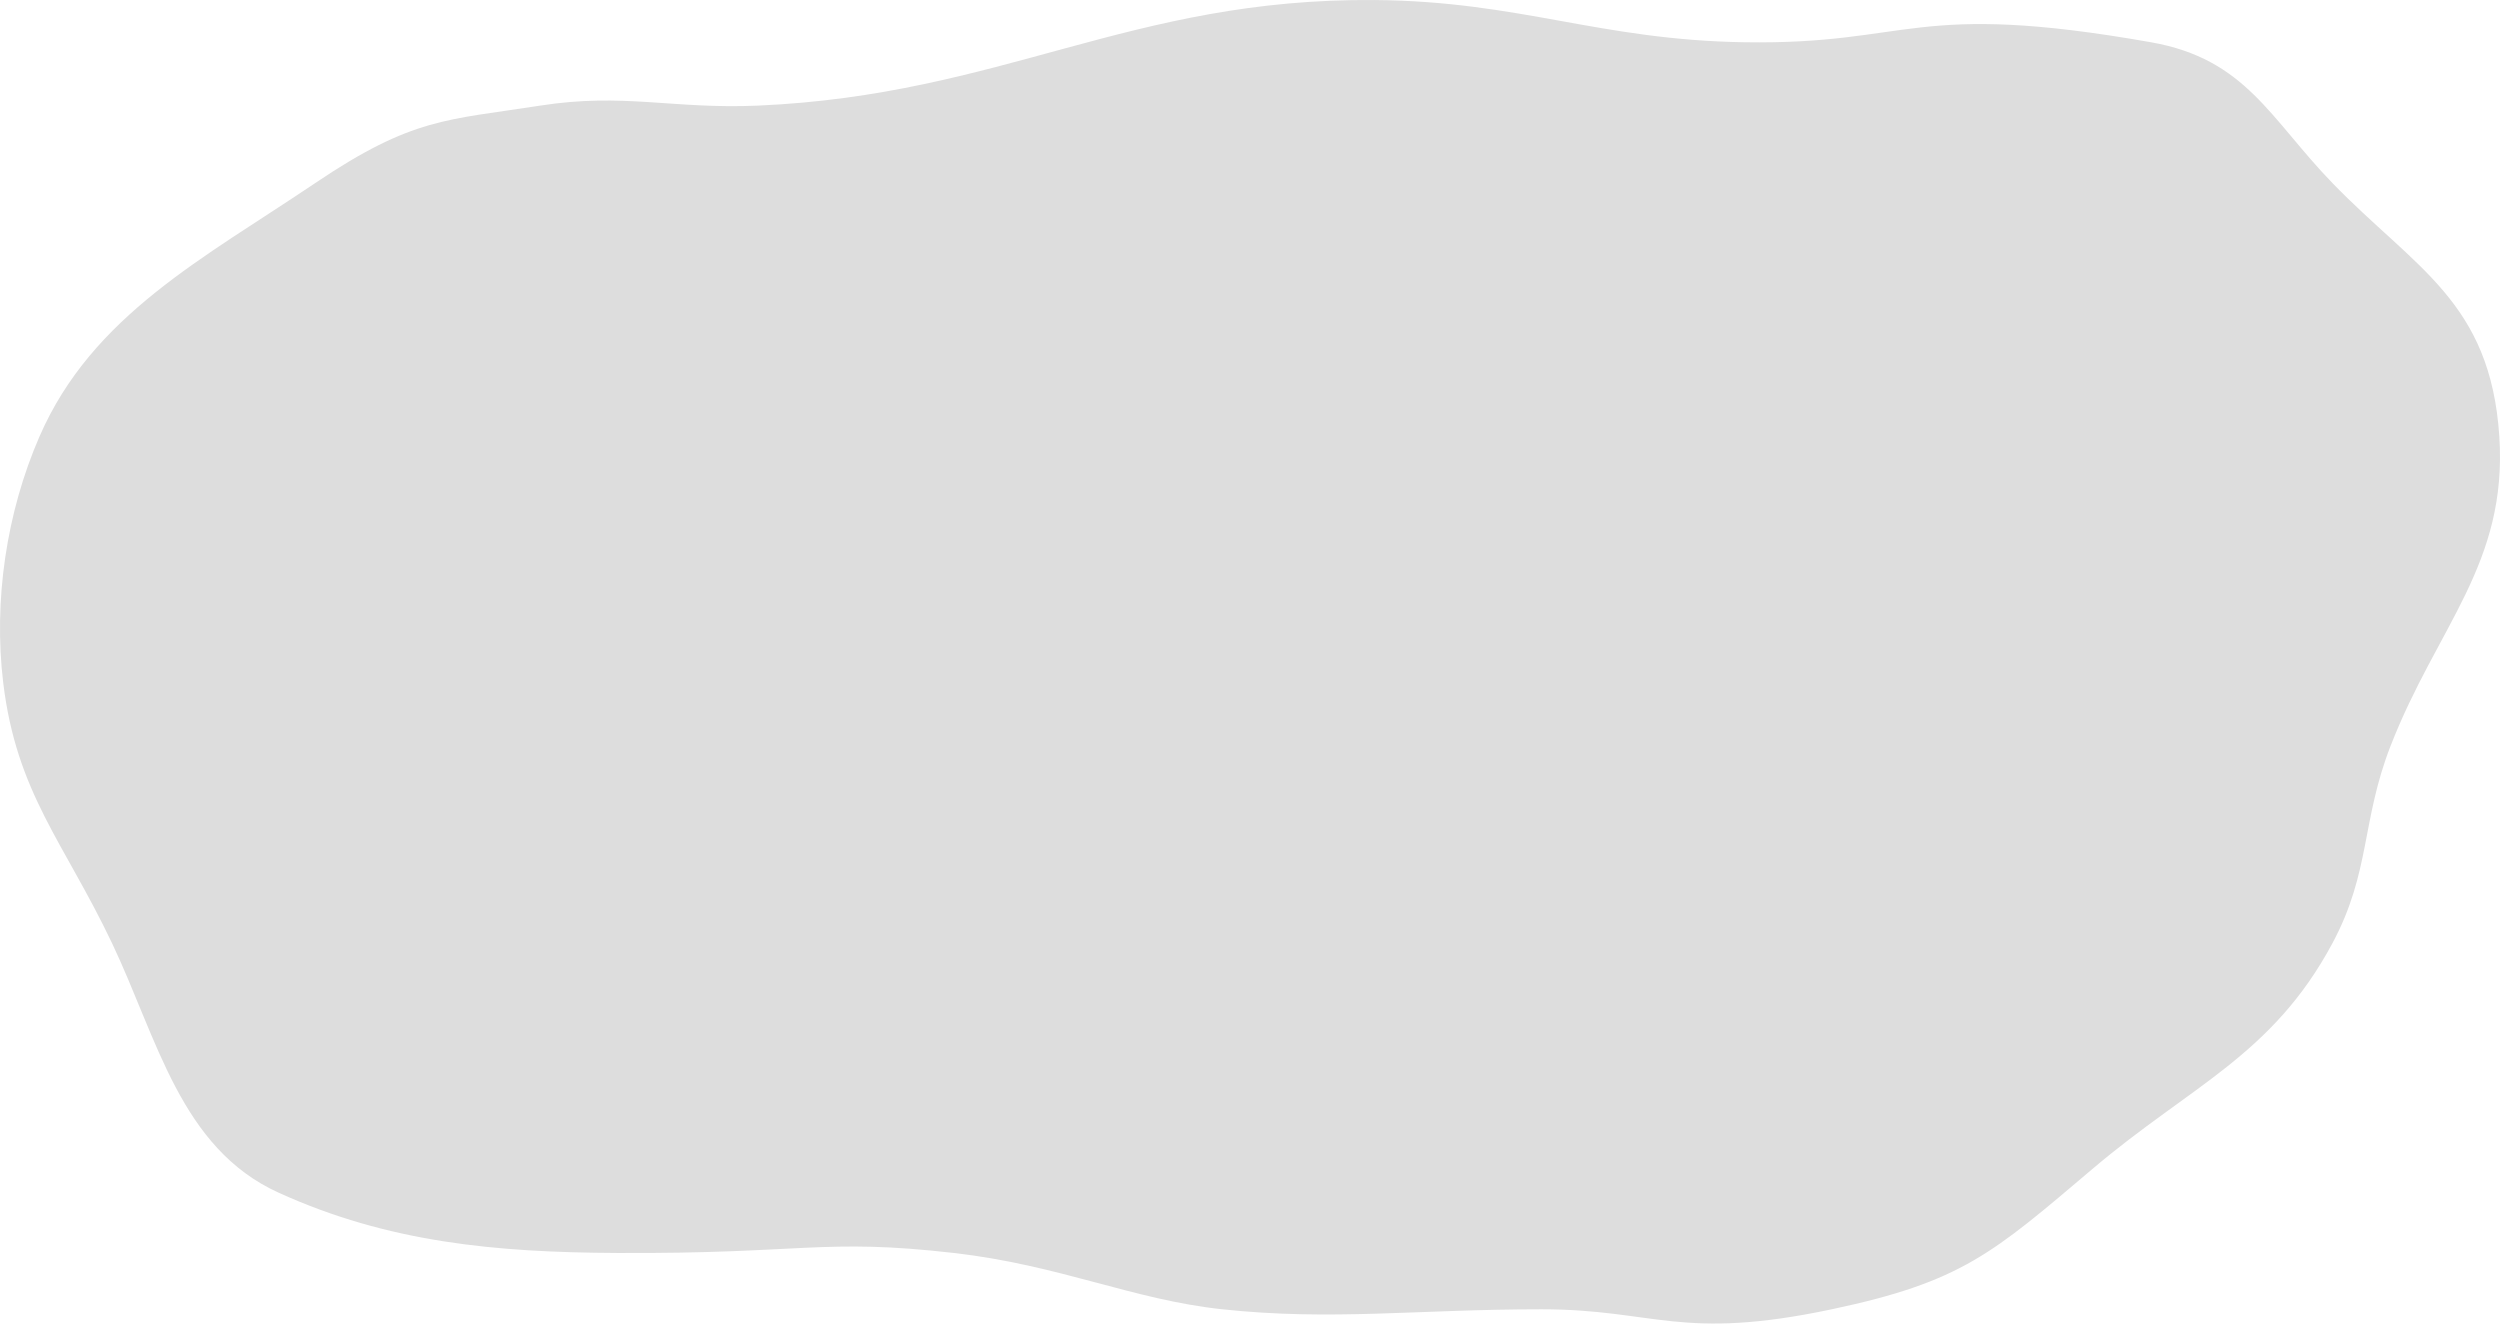 <svg width="255" height="135" viewBox="0 0 255 135" fill="none" xmlns="http://www.w3.org/2000/svg">
<path d="M62.91 127.803C82.015 127.903 83.948 126.276 97.285 127.803C108.142 129.046 115.503 132.567 124.669 133.547C135.848 134.742 144.517 133.547 157.235 133.547C168.796 133.547 171.39 136.816 186.84 133.547C200.115 130.738 203.25 127.859 213.484 119.187C223.49 110.708 231.777 107.647 237.908 96.212C241.792 88.968 240.858 83.749 243.829 76.109C248.574 63.902 255.785 57.538 254.931 44.518C254.027 30.75 246.32 27.353 237.908 18.671C231.544 12.103 229.09 6.019 219.405 4.311C194.981 0.003 195.097 4.573 177.958 4.311C163.117 4.084 155.054 0.126 140.212 0.003C115.265 -0.203 102.224 9.685 77.302 10.773C68.639 11.151 63.628 9.438 55.098 10.773C45.599 12.259 42.09 11.968 32.155 18.671C20.792 26.336 9.416 32.15 4.03 44.518C0.656 52.267 -0.681 61.293 0.329 69.647C1.695 80.931 6.525 85.895 11.431 96.212C16.065 105.957 18.404 117.107 28.424 121.657C39.616 126.74 50.553 127.739 62.91 127.803Z" fill="#DDDDDD"/>
</svg>
